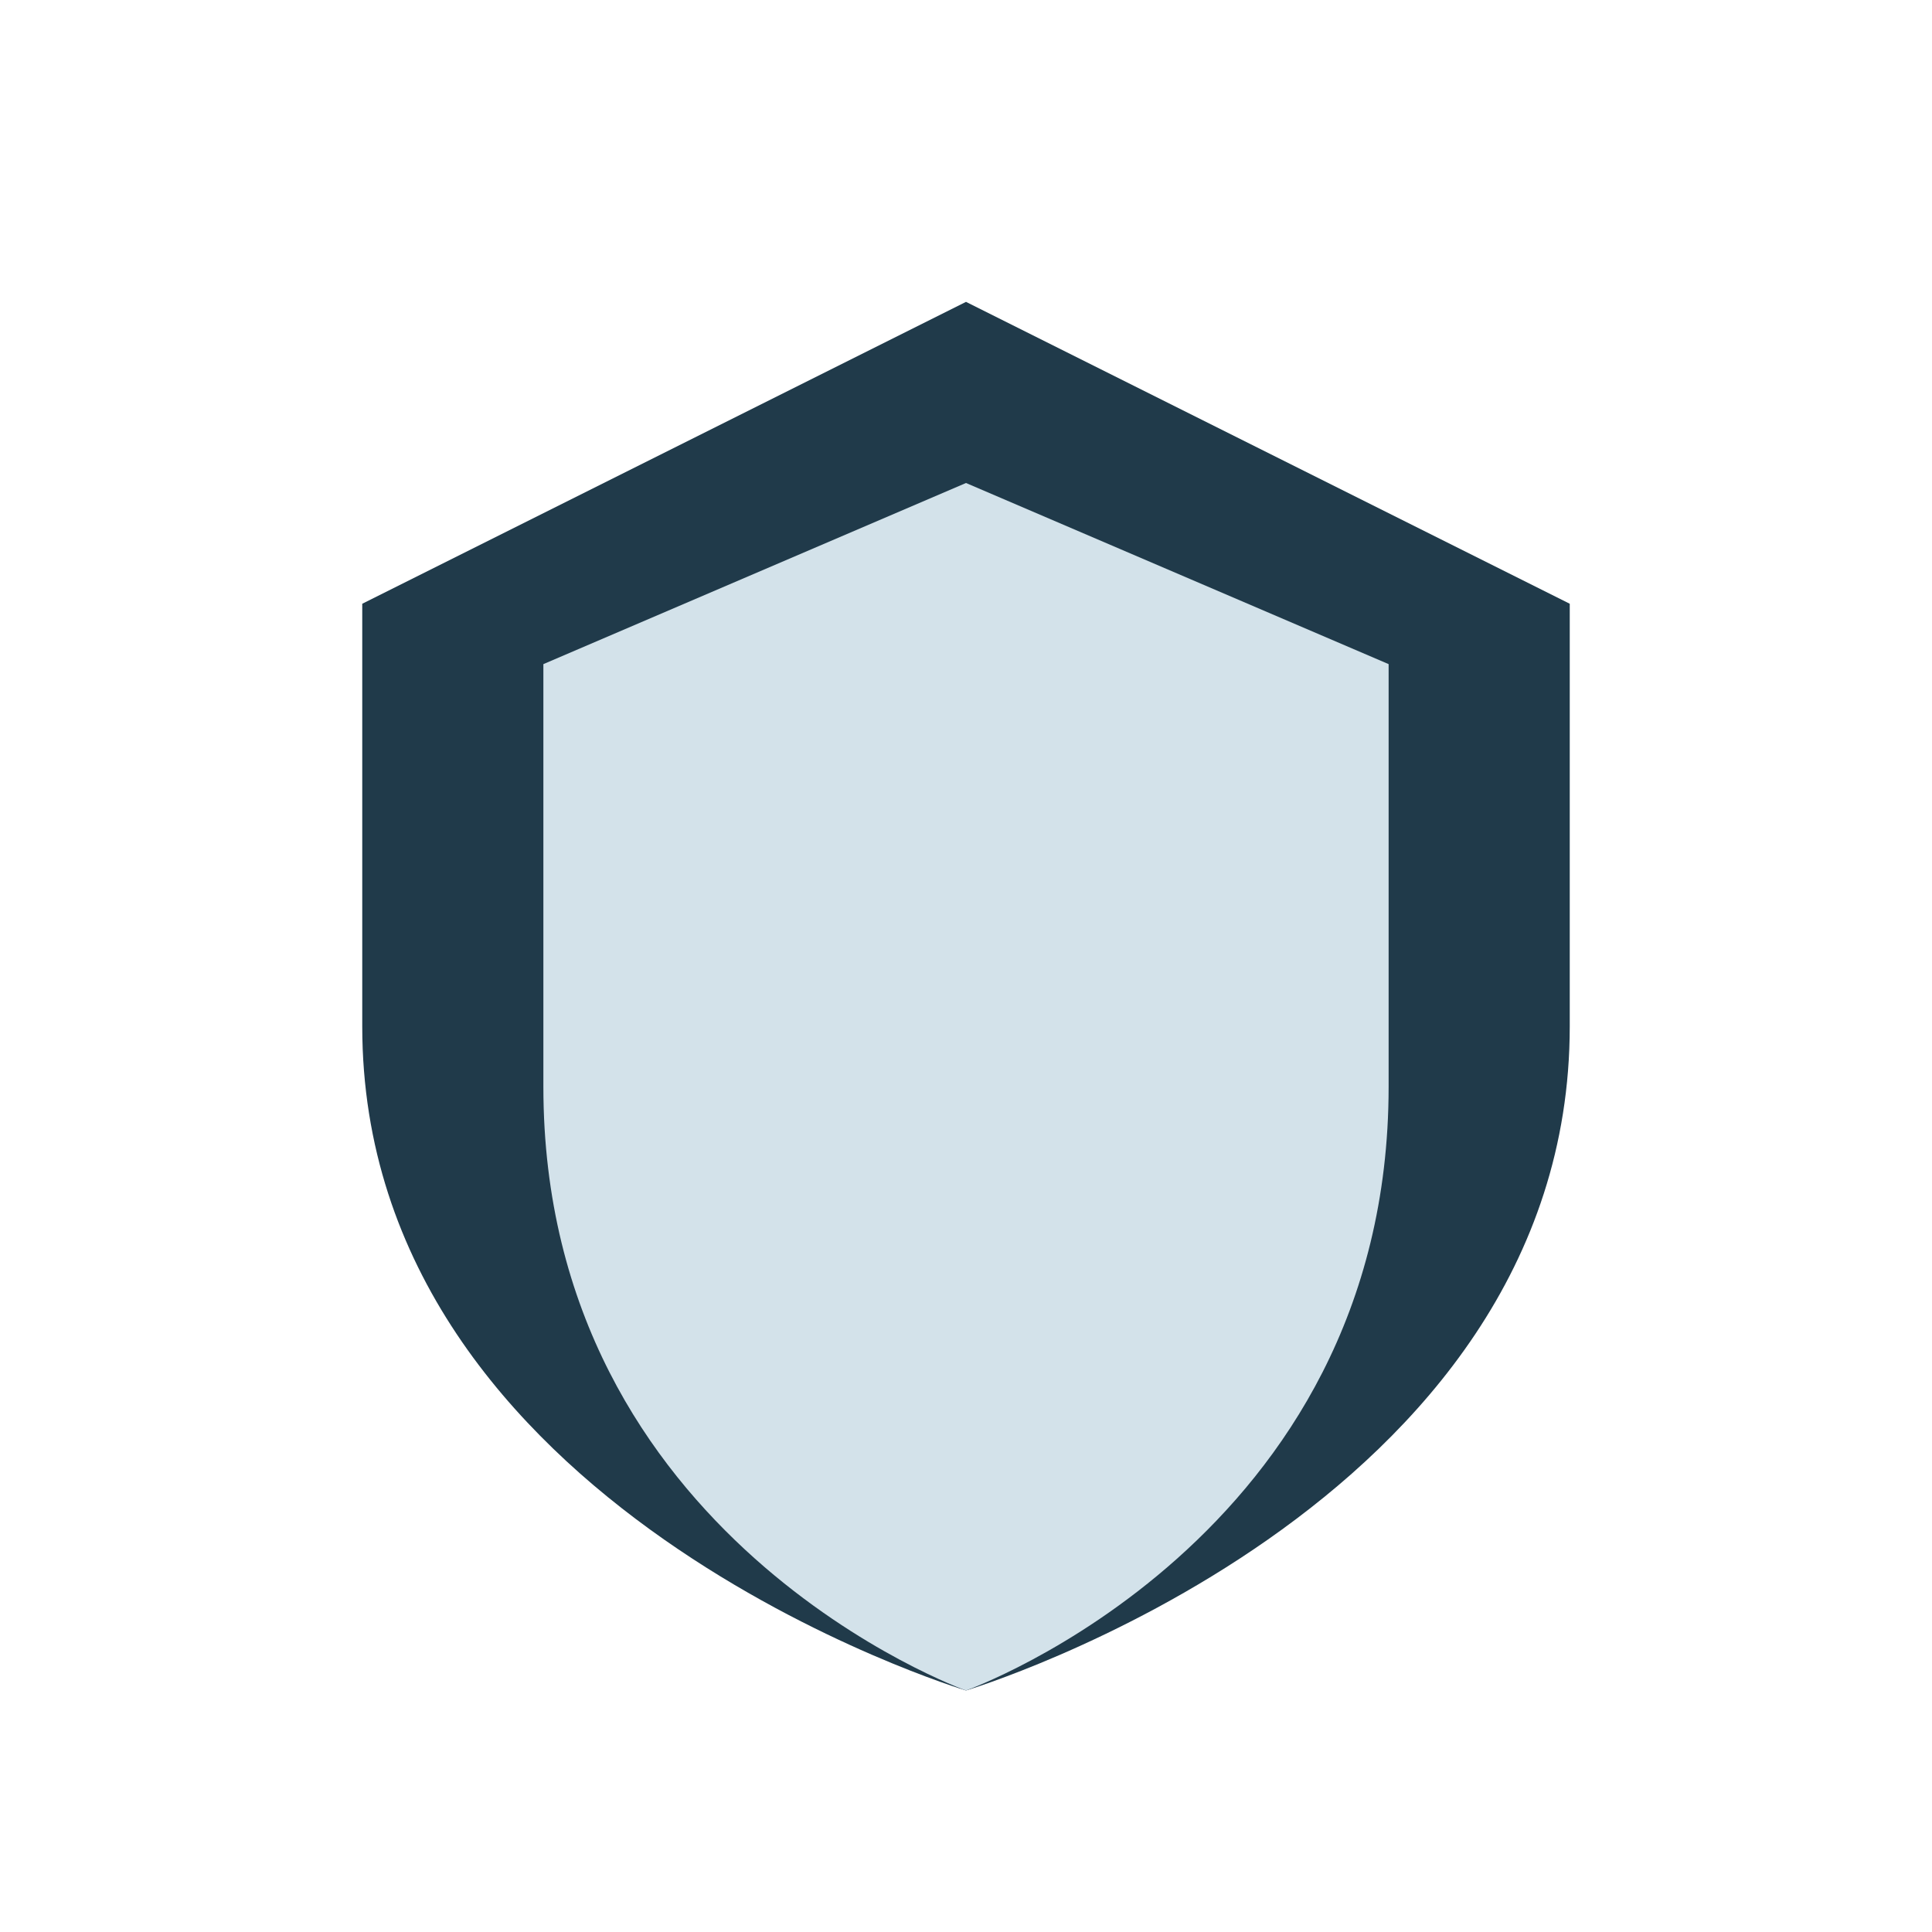 <?xml version="1.0" encoding="UTF-8"?>
<svg xmlns="http://www.w3.org/2000/svg" width="32" height="32" viewBox="0 0 32 32"><path d="M6 10l10-5 10 5v7c0 8-10 11-10 11S6 25 6 17z" fill="#203A4A"/><path d="M16 28s7-2.5 7-10v-7l-7-3-7 3v7c0 7.5 7 10 7 10z" fill="#D3E2EA"/></svg>